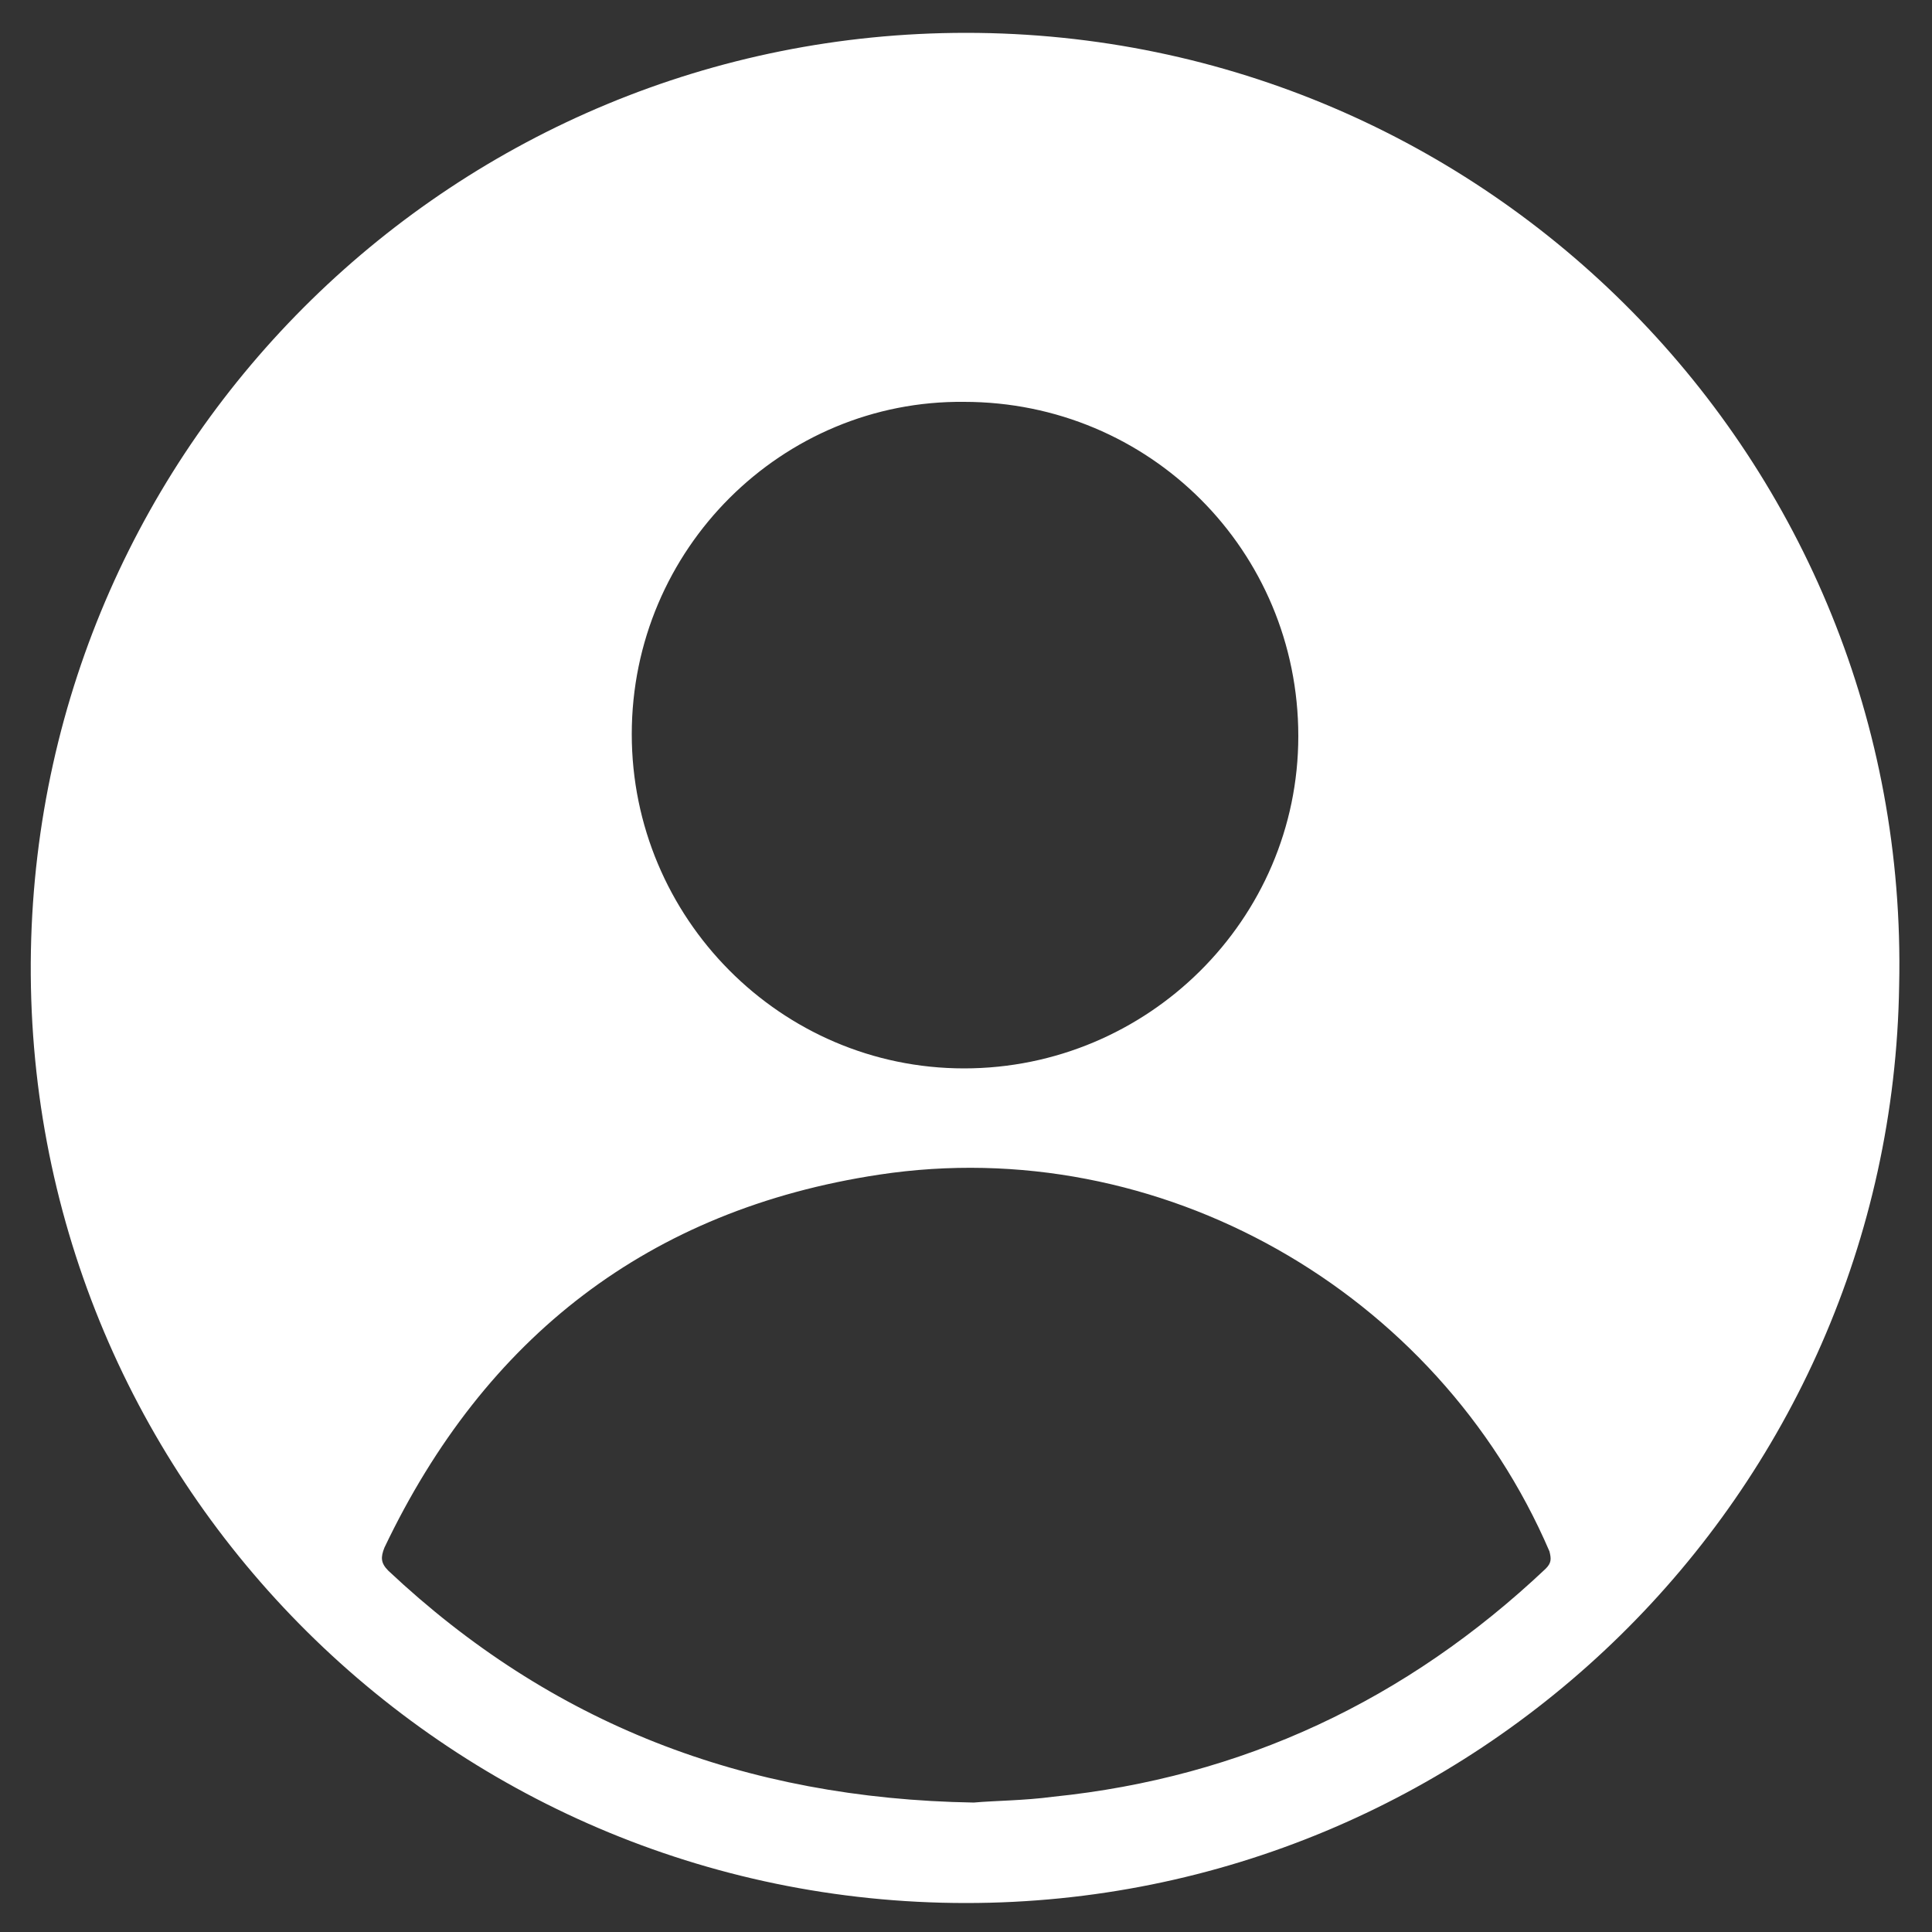 <?xml version="1.0" encoding="utf-8"?>
<!-- Generator: Adobe Illustrator 25.4.1, SVG Export Plug-In . SVG Version: 6.00 Build 0)  -->
<svg version="1.1" id="Layer_1" xmlns="http://www.w3.org/2000/svg" xmlns:xlink="http://www.w3.org/1999/xlink" x="0px" y="0px"
	 viewBox="0 0 100 100" style="enable-background:new 0 0 100 100;" xml:space="preserve">
<rect x="0" y="0" width="100" height="100" fill="#333333" stroke="none"/>
<style type="text/css">
	.st0{fill:#FFFFFF;}
</style>
<g id="D6fwIO_00000171704761877616318290000013755619275973457059_">
	<g>
		<path class="st0" d="M50,98.5c-27,0-48.9-22.1-48.4-49.3C2.1,22.7,23.7,1.7,50,1.7c27,0,48.9,22.1,48.3,49.3
			C97.9,77.4,76.3,98.5,50,98.5z M50.4,93.3c1.1-0.1,2.6-0.1,4.1-0.3C64.3,92,72.8,88,80,81.2c0.3-0.3,0.3-0.5,0.2-0.9
			C74.4,66.8,60,58.6,45.5,60.8c-11.9,1.8-20.4,8.4-25.6,19.3c-0.2,0.5-0.2,0.8,0.2,1.2C28.5,89.2,38.5,93.1,50.4,93.3z M32.7,38
			c0,9.5,7.7,17.3,17.2,17.3c9.5,0,17.3-7.7,17.3-17.2c0-9.6-7.7-17.3-17.3-17.3C40.5,20.7,32.7,28.4,32.7,38z"/>
	</g>
</g>
</svg>
